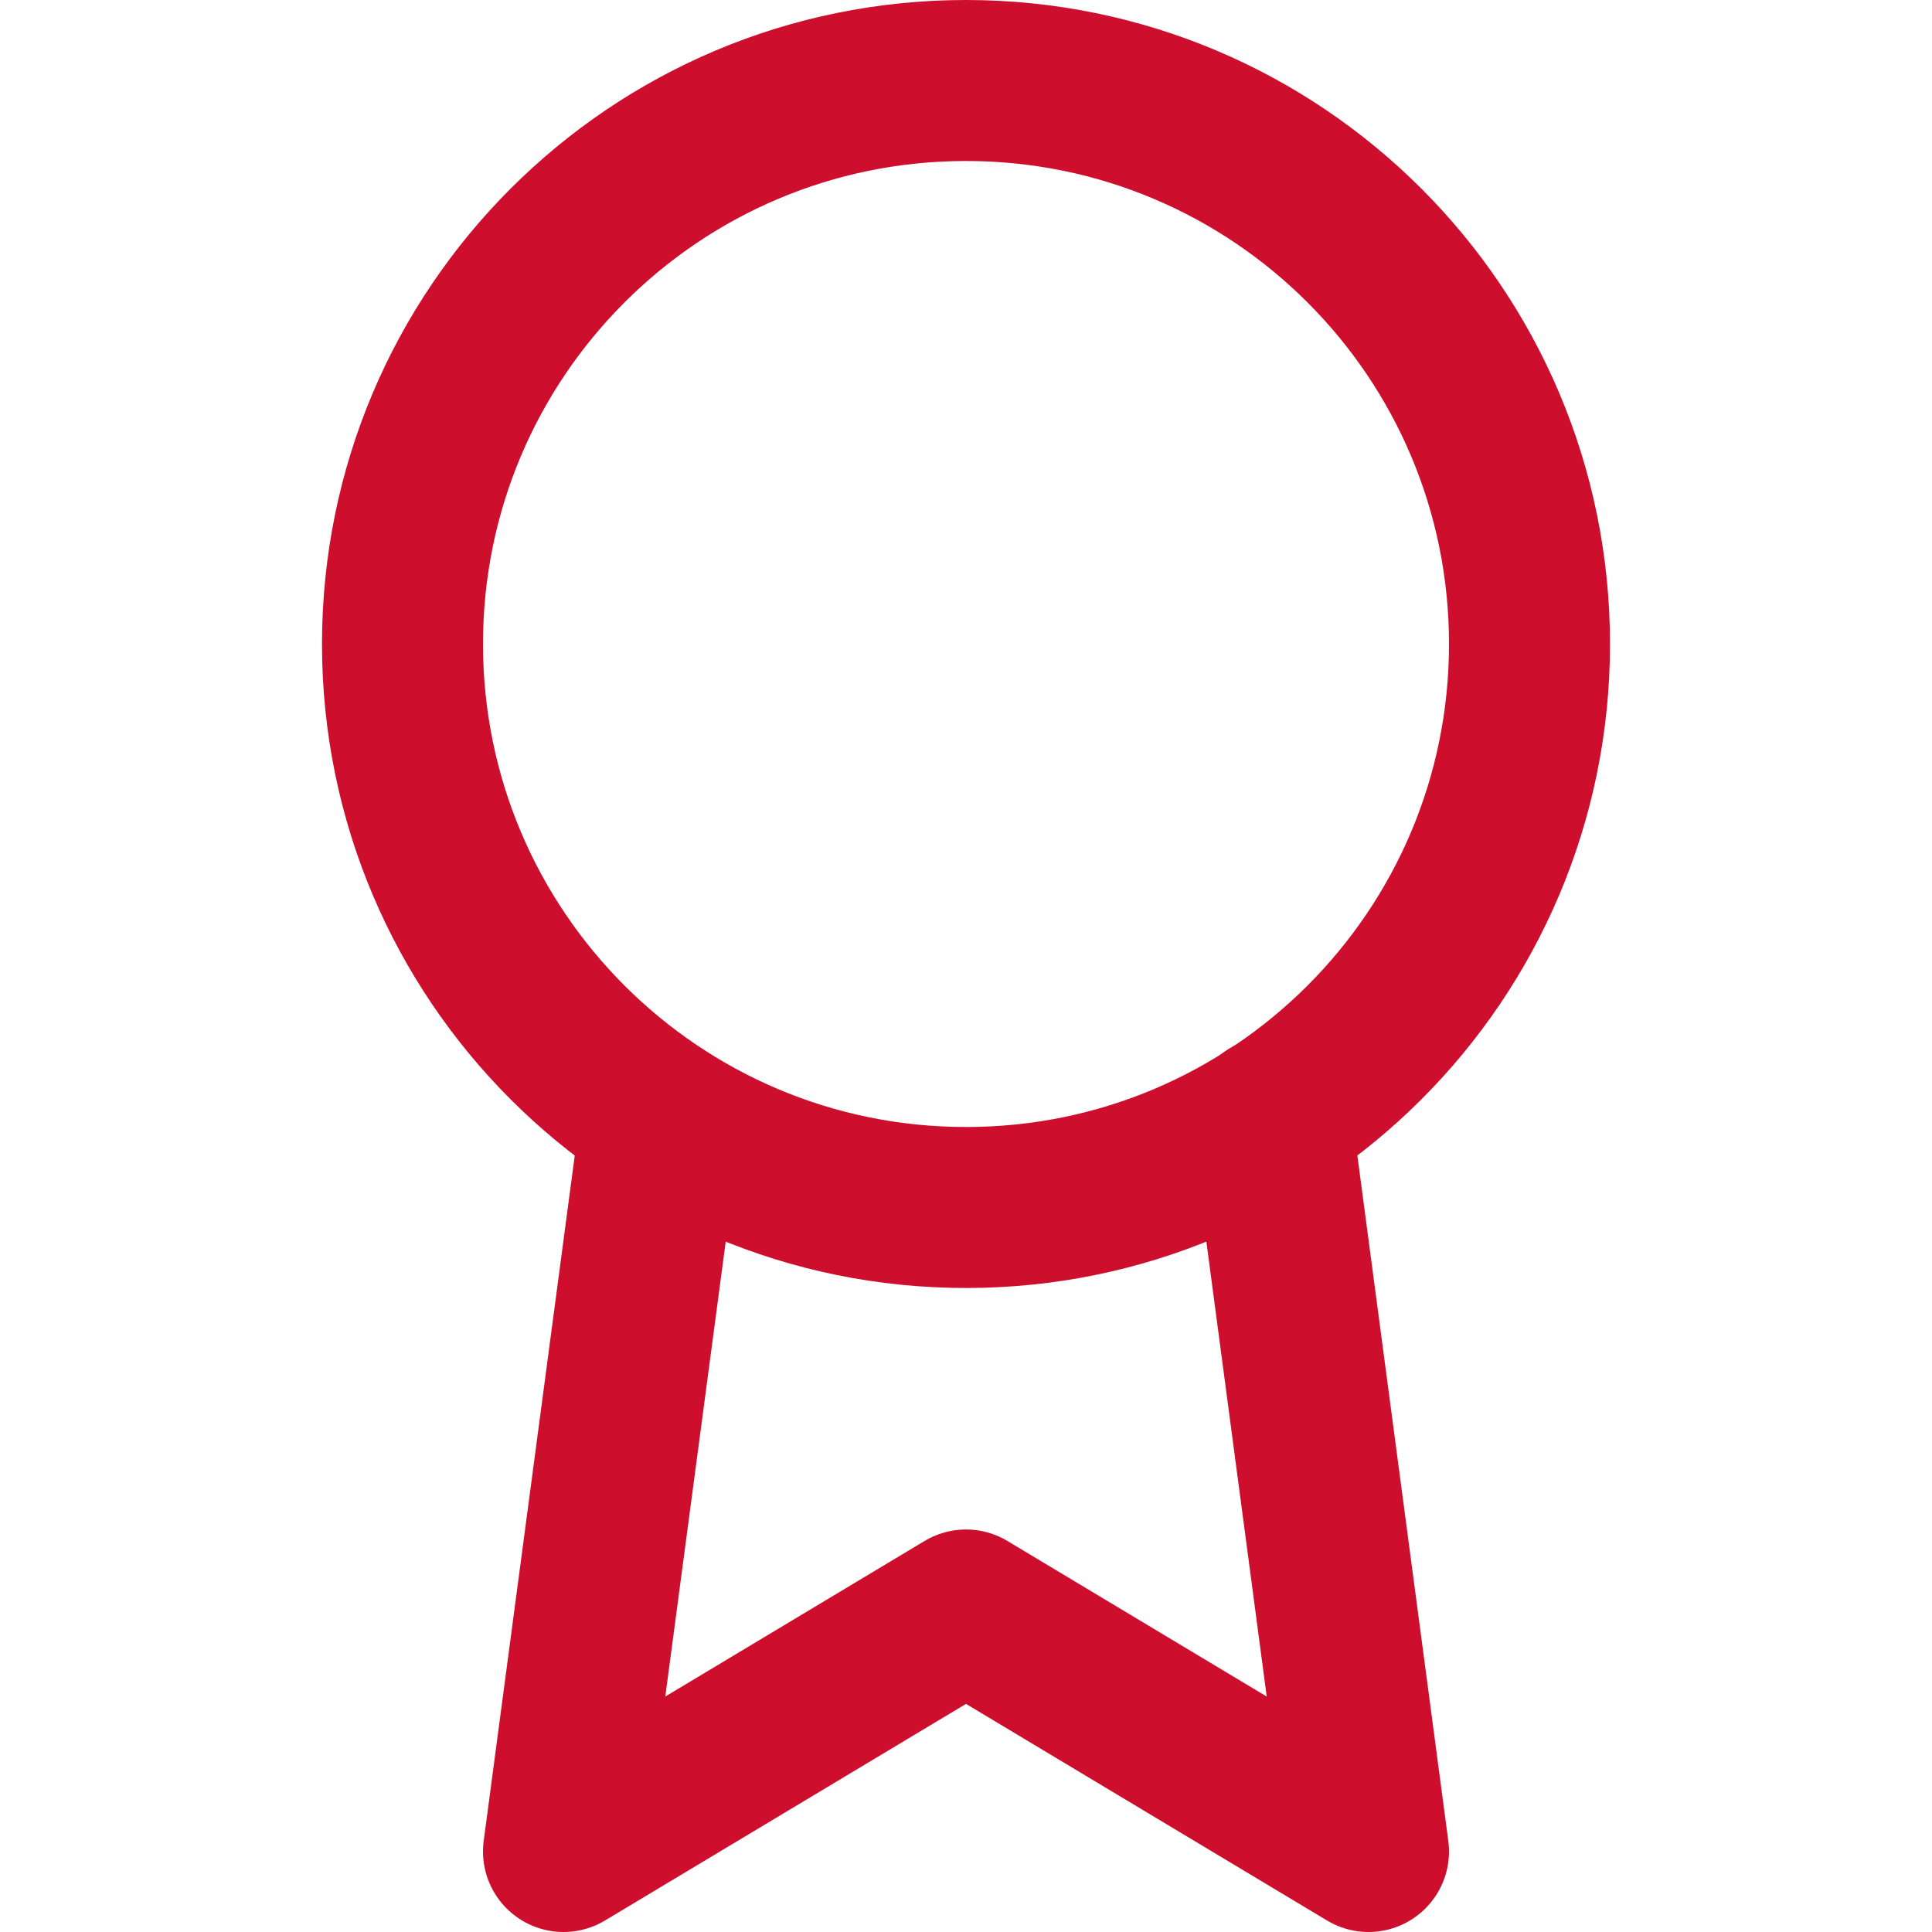 <?xml version="1.0" encoding="UTF-8"?>
<svg xmlns="http://www.w3.org/2000/svg" width="33" height="33" viewBox="0 0 33 33" fill="none">
  <path d="M16.5 20.625C21.816 20.625 26.125 16.316 26.125 11C26.125 5.684 21.816 1.375 16.5 1.375C11.184 1.375 6.875 5.684 6.875 11C6.875 16.316 11.184 20.625 16.5 20.625Z" stroke="#CE0E2D" stroke-width="2.75" stroke-linecap="round" stroke-linejoin="round"></path>
  <path d="M11.289 19.099L9.625 31.625L16.5 27.5L23.375 31.625L21.711 19.085" stroke="#CE0E2D" stroke-width="2.75" stroke-linecap="round" stroke-linejoin="round"></path>
</svg>
